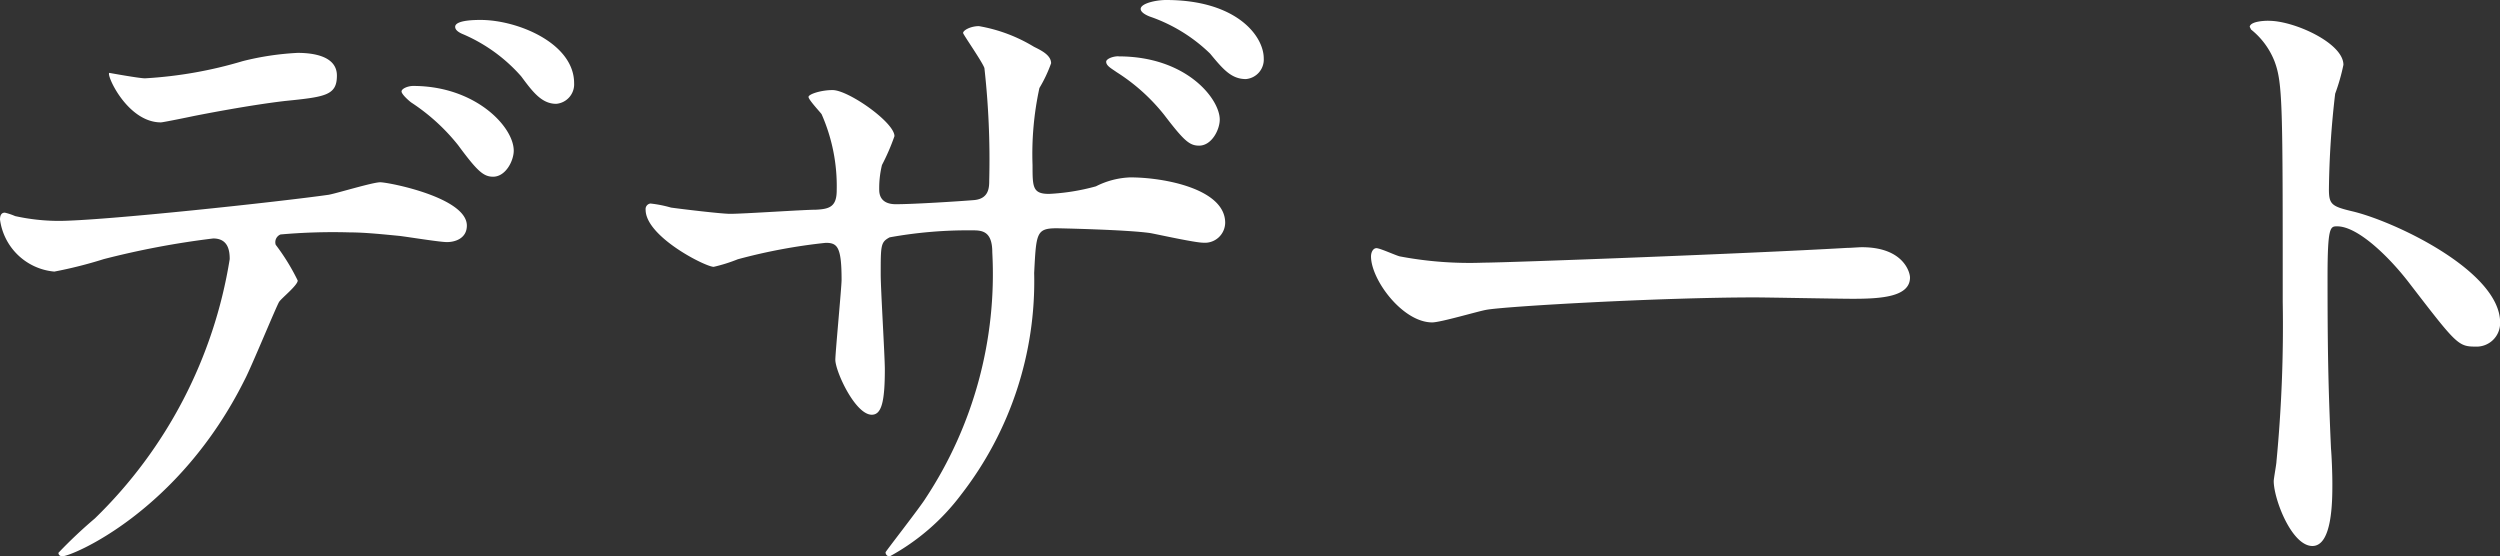 <svg xmlns="http://www.w3.org/2000/svg" width="79.992" height="17.798" viewBox="0 0 79.992 17.798">
  <rect x="0" y="0" width="79.992" height="17.798" fill="#333333" stroke="none"/>
  <path id="パス_59" data-name="パス 59" d="M18.788-16.632c-.154,0-.814,0-.814.22,0,.066.044.154.264.242a5.218,5.218,0,0,1,1.848,1.342c.374.506.66.88,1.122.88a.626.626,0,0,0,.572-.66C21.78-15.884,19.976-16.632,18.788-16.632ZM16.632-14.52c-.176,0-.374.088-.374.176s.22.286.308.352a6.374,6.374,0,0,1,1.5,1.364c.616.836.814,1.012,1.122,1.012.4,0,.66-.506.66-.836C19.844-13.222,18.612-14.52,16.632-14.52Zm-4.4,5.082a.267.267,0,0,1,.154-.33,18.934,18.934,0,0,1,2.222-.066c.484,0,1.1.066,1.562.11.22.022,1.3.2,1.54.2.286,0,.638-.132.638-.528,0-.9-2.508-1.386-2.772-1.386-.242,0-1.386.352-1.65.4-1.54.22-7.238.836-8.646.836a6.508,6.508,0,0,1-1.386-.154,1.936,1.936,0,0,0-.33-.11c-.11,0-.154.088-.154.22A1.925,1.925,0,0,0,5.148-8.58a13.89,13.89,0,0,0,1.584-.4,27.119,27.119,0,0,1,3.5-.66c.484,0,.528.4.528.66A14.837,14.837,0,0,1,6.446-.682,14.983,14.983,0,0,0,5.28.418c0,.066.044.11.132.11C5.7.528,9.13-.88,11.242-5.126c.2-.374,1.034-2.4,1.1-2.486.066-.11.594-.528.594-.682A6.836,6.836,0,0,0,12.232-9.438Zm-5.324-5.5c-.11.044.572,1.584,1.65,1.584.066,0,.924-.176,1.034-.2.33-.066,1.8-.352,2.926-.484,1.3-.132,1.672-.176,1.672-.814s-.792-.726-1.254-.726a8.99,8.99,0,0,0-1.76.264,13.575,13.575,0,0,1-3.124.55C7.876-14.762,6.908-14.938,6.908-14.938ZM40.722-17.27c-.33,0-.814.11-.814.286,0,.066.066.154.286.242a5.186,5.186,0,0,1,1.936,1.188c.418.506.682.814,1.144.814a.626.626,0,0,0,.572-.66C43.846-16.126,42.966-17.27,40.722-17.27Zm-1.518,1.8c-.2,0-.4.088-.4.176,0,.132.176.22.33.33A6.141,6.141,0,0,1,40.656-13.6c.638.836.814.99,1.122.99.4,0,.66-.506.66-.836C42.438-14.1,41.382-15.466,39.2-15.466ZM24.222-10.758a.178.178,0,0,0-.154.2c0,.858,1.914,1.826,2.178,1.826a5.18,5.18,0,0,0,.77-.242A17.9,17.9,0,0,1,29.832-9.5c.374,0,.506.132.506,1.188,0,.22-.2,2.332-.2,2.552,0,.374.638,1.76,1.166,1.76.308,0,.418-.4.418-1.452,0-.418-.132-2.552-.132-3.036,0-.946,0-1.034.286-1.188A14.07,14.07,0,0,1,34.5-9.9c.308,0,.66,0,.66.7A13.031,13.031,0,0,1,33.022-1.32C32.846-1.034,31.746.374,31.746.4a.127.127,0,0,0,.132.132,7.1,7.1,0,0,0,2.288-1.98A11.124,11.124,0,0,0,36.5-8.536c.066-1.276.066-1.43.726-1.43.044,0,2.244.044,2.992.154.242.044,1.43.308,1.694.308a.649.649,0,0,0,.7-.638c0-1.078-1.936-1.452-3.036-1.452a2.622,2.622,0,0,0-1.1.286,6.837,6.837,0,0,1-1.5.242c-.528,0-.528-.22-.528-.924a9.941,9.941,0,0,1,.22-2.464,4.375,4.375,0,0,0,.374-.792c0-.264-.33-.418-.55-.528a5.043,5.043,0,0,0-1.76-.66c-.264,0-.506.132-.506.22,0,.044.616.924.682,1.122a26.439,26.439,0,0,1,.154,3.586c0,.22,0,.594-.484.638-.55.044-1.936.132-2.508.132-.308,0-.528-.132-.528-.462a3.135,3.135,0,0,1,.088-.792,6.869,6.869,0,0,0,.4-.924c0-.44-1.474-1.474-1.98-1.474-.374,0-.77.132-.77.22s.352.462.418.55a5.7,5.7,0,0,1,.484,2.442c0,.528-.242.594-.66.616-.4,0-2.31.132-2.75.132-.286,0-1.562-.154-1.892-.2A3.864,3.864,0,0,0,24.222-10.758ZM50.886-8.866a11.981,11.981,0,0,1-2.684-.2c-.11-.022-.638-.264-.748-.264s-.176.132-.176.264c0,.748,1.012,2.112,1.958,2.112.264,0,1.452-.352,1.716-.4.528-.11,5.566-.4,8.6-.4.44,0,2.64.044,3.146.044.924,0,1.826-.066,1.826-.682,0-.154-.2-.968-1.54-.968-.11,0-.352.022-.484.022C59.29-9.152,51.612-8.866,50.886-8.866Zm24.508-7.546.044.088a2.441,2.441,0,0,1,.748,1.012c.264.7.264,1.408.264,7.7a45.536,45.536,0,0,1-.2,5.1c0,.088-.088.55-.088.638C76.164-1.3,76.736.2,77.4.2c.638,0,.638-1.452.638-2,0-.33-.022-.88-.044-1.122-.088-1.98-.11-3.146-.11-5.478,0-1.628.088-1.628.308-1.628.682,0,1.716,1.034,2.332,1.848,1.474,1.914,1.54,2,2.09,2a.753.753,0,0,0,.792-.77c0-1.65-3.41-3.256-4.752-3.564-.638-.154-.726-.22-.726-.7a28.536,28.536,0,0,1,.2-3.058,6.375,6.375,0,0,0,.264-.924c0-.7-1.584-1.408-2.376-1.408C75.988-16.61,75.416-16.61,75.394-16.412Z" transform="translate(-3.41 17.27)" fill="#fff"/>
</svg>
